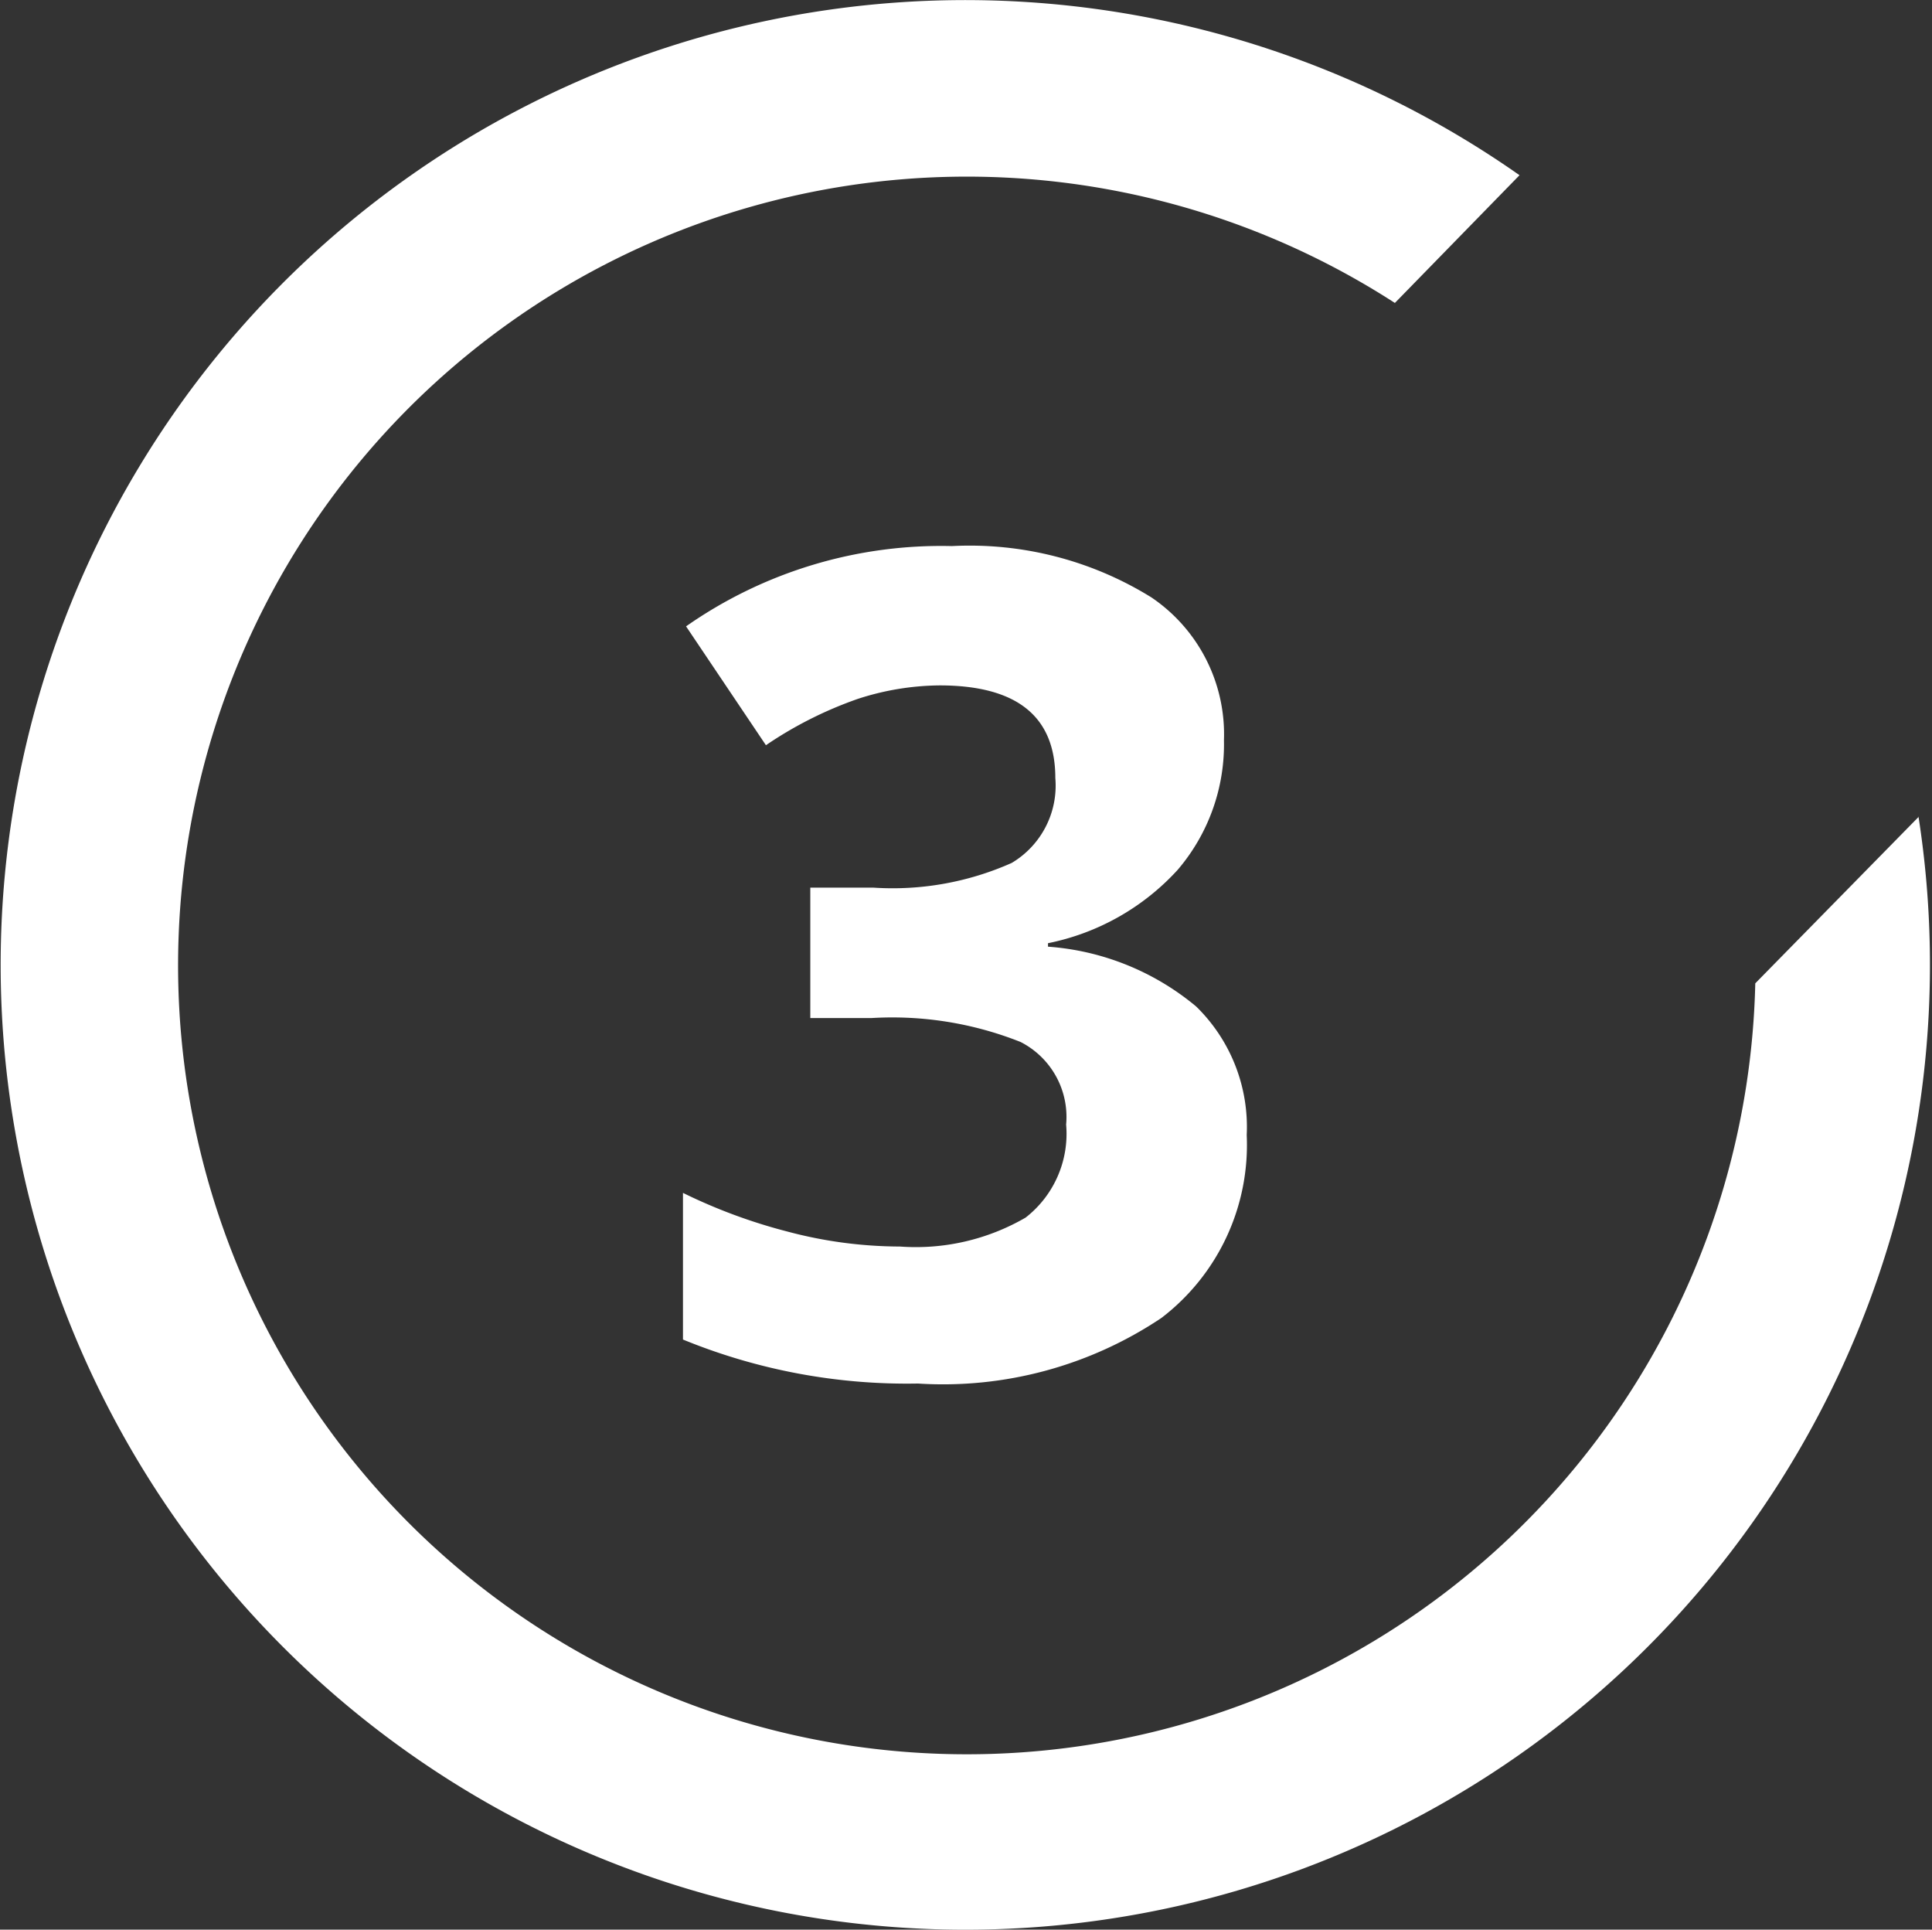 <svg id="Calque_1" data-name="Calque 1" xmlns="http://www.w3.org/2000/svg" width="50.07" heigh="50" viewBox="0 0 50.07 50"><rect x="0" y="0" width="50.07" height="50" fill="#333333" stroke="none"/><defs><style>.cls-1{fill:#fff;}</style></defs><path class="cls-1" d="M31.72,19.18a5,5,0,0,1-1.2,3.36,6.2,6.2,0,0,1-3.36,1.9v.09A6.75,6.75,0,0,1,31,26.08a4.36,4.36,0,0,1,1.31,3.33,5.64,5.64,0,0,1-2.21,4.74,10.17,10.17,0,0,1-6.31,1.7,15.31,15.31,0,0,1-6.09-1.14v-3.8a14.12,14.12,0,0,0,2.7,1,11.39,11.39,0,0,0,2.92.39,5.67,5.67,0,0,0,3.26-.75,2.75,2.75,0,0,0,1.05-2.41A2.18,2.18,0,0,0,26.45,27a9,9,0,0,0-3.87-.62H21V23h1.63a7.58,7.58,0,0,0,3.59-.64,2.33,2.33,0,0,0,1.13-2.2q0-2.4-3-2.4a7,7,0,0,0-2.12.35,10.2,10.2,0,0,0-2.38,1.2l-2.07-3.08a11.53,11.53,0,0,1,6.89-2.08,8.93,8.93,0,0,1,5.17,1.33A4.28,4.28,0,0,1,31.72,19.18Z"/><path id="iconmonstr-check-mark-14" class="cls-1" d="M49.72,21.16A25,25,0,1,1,39.38,4.54L36.15,7.85a20.44,20.44,0,1,0,9.34,17.63l4.24-4.32Z"/></svg>
